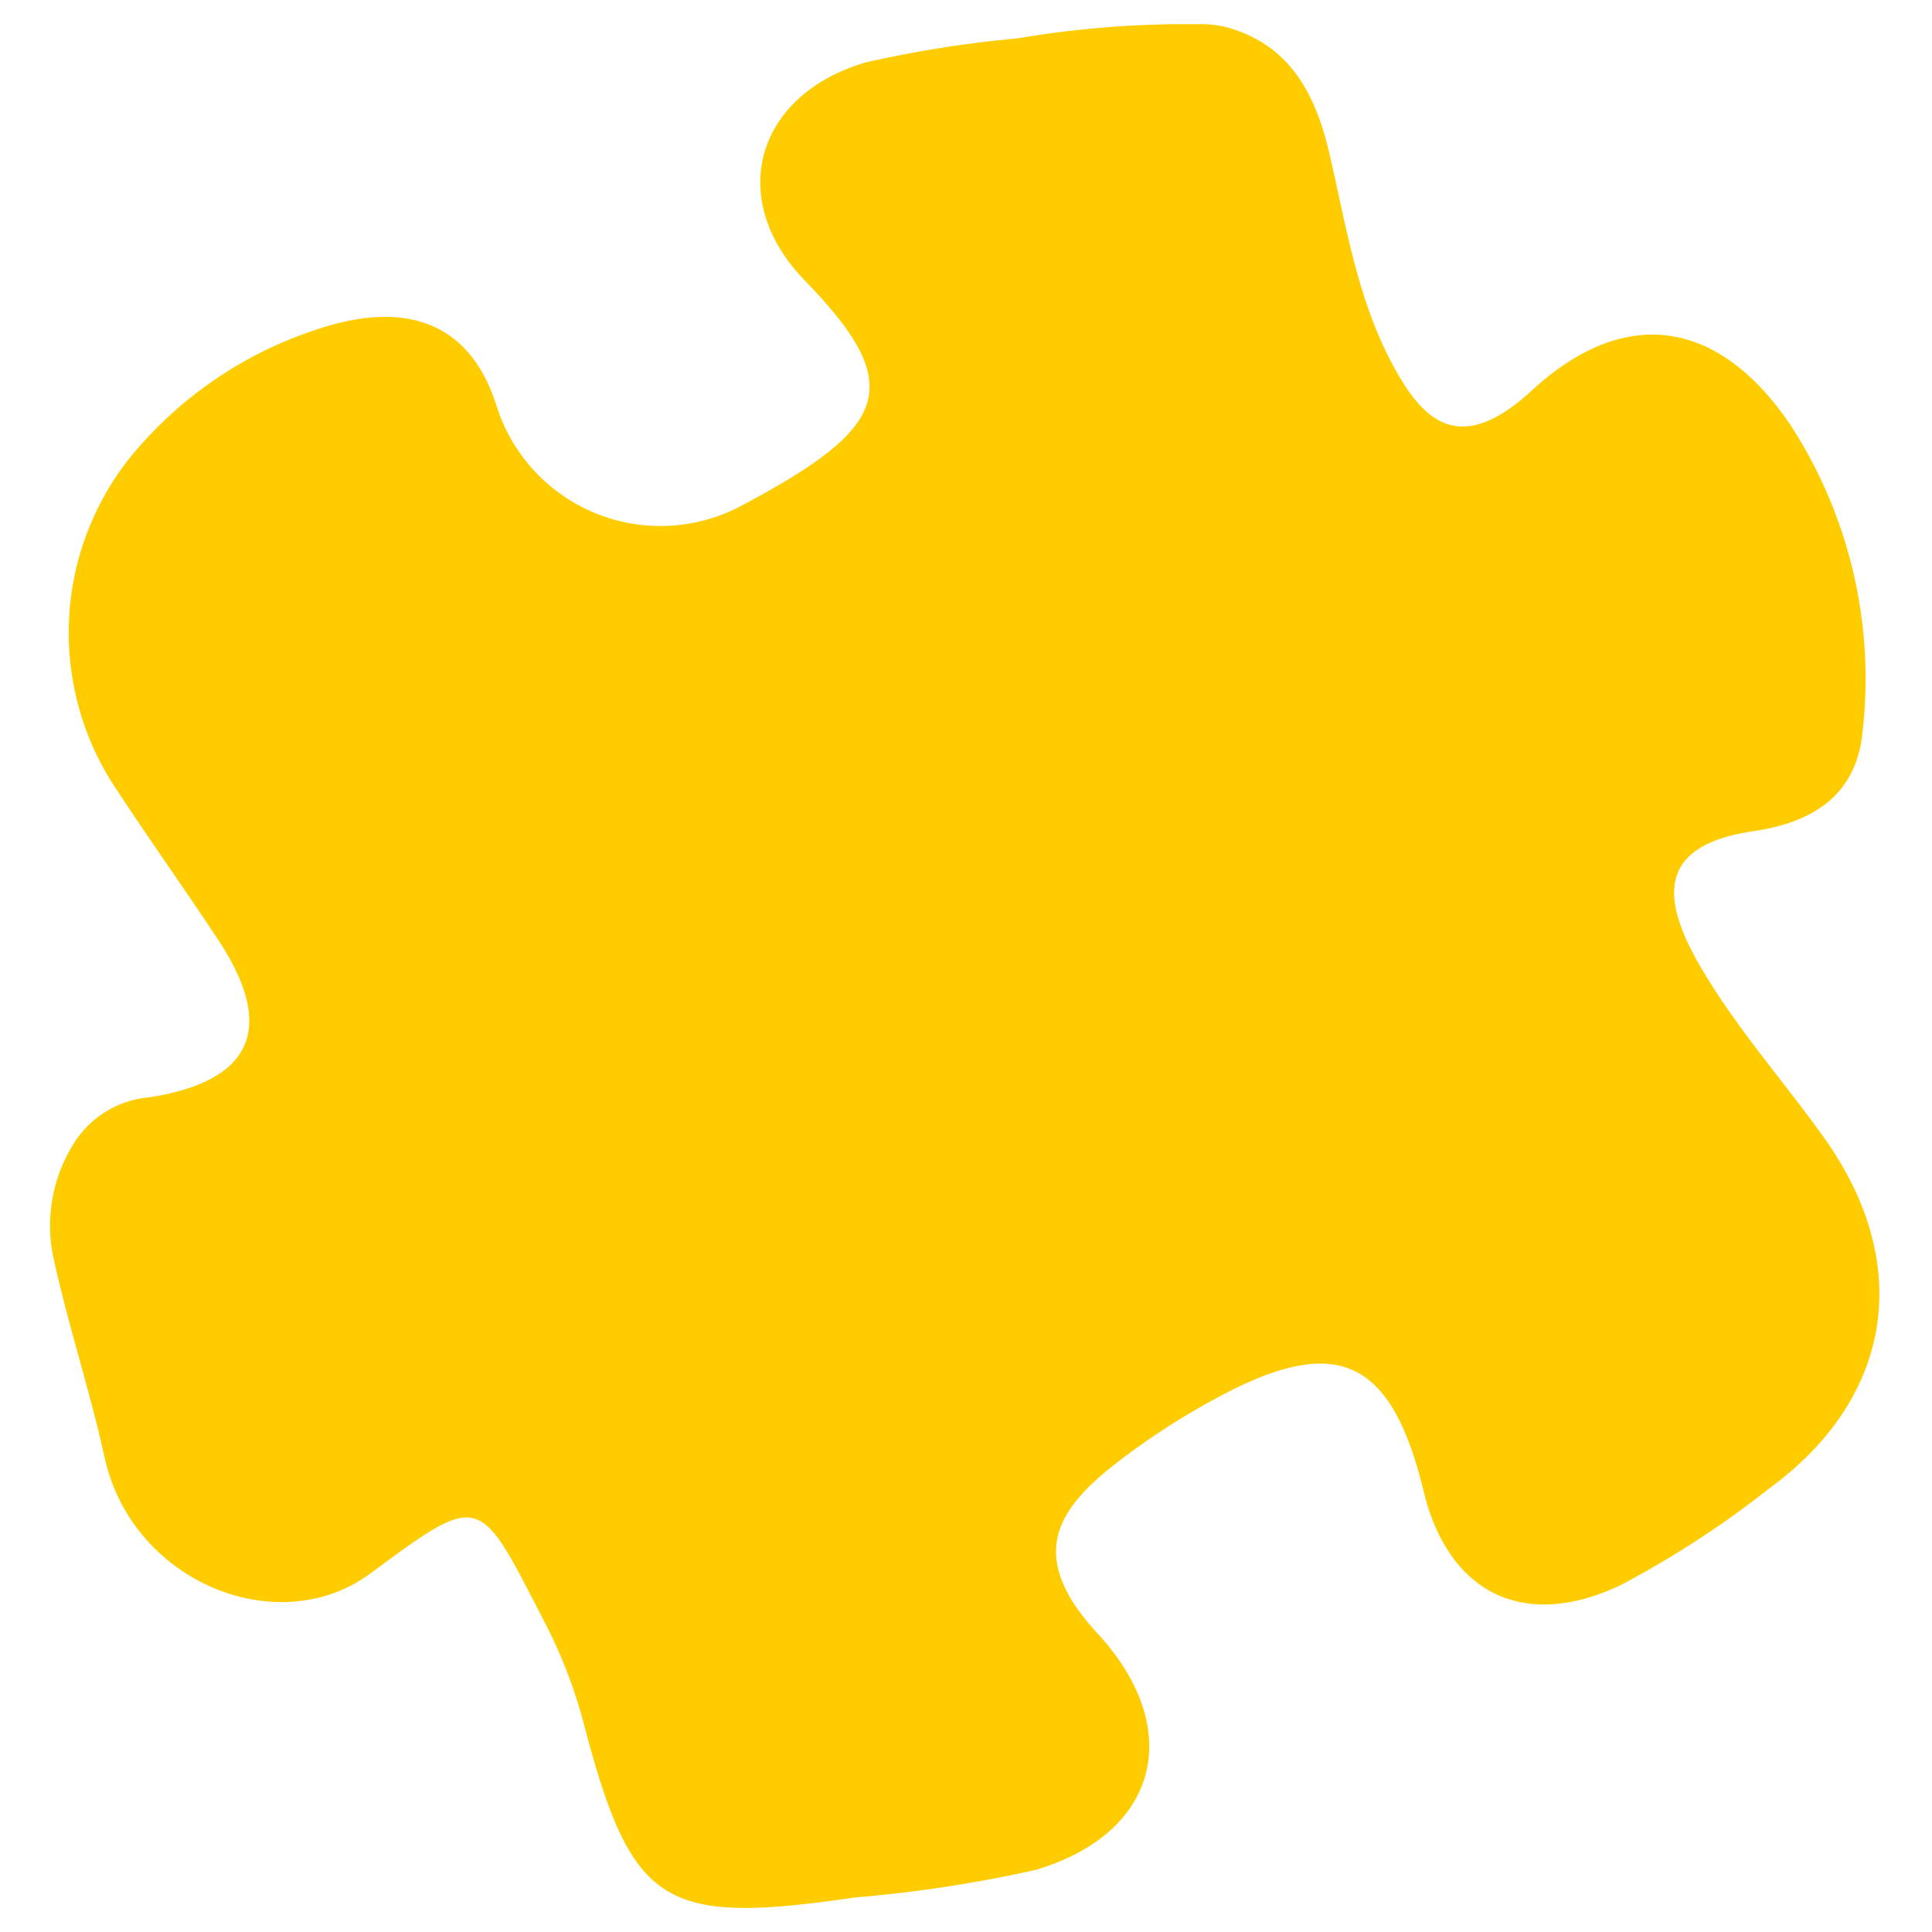 <svg id="Layer_1" data-name="Layer 1" xmlns="http://www.w3.org/2000/svg" viewBox="0 0 80 80"><defs><style>.cls-1{fill:#fc0;}</style></defs><path class="cls-1" d="M4.81,32.67A11.64,11.64,0,0,1,5.34,19a16.62,16.62,0,0,1,7.49-5.26c3.93-1.41,6.6-.41,7.71,3A7.12,7.12,0,0,0,30.59,21h0c6.26-3.31,7-5,2.71-9.41-3.24-3.37-2-7.66,2.53-9a47.79,47.79,0,0,1,6.3-1A42,42,0,0,1,48.66,1h1a4.39,4.39,0,0,1,1.14.13c2.56.71,3.66,2.68,4.25,5.24.66,2.85,1.12,5.79,2.46,8.43s2.88,4.17,5.93,1.36c3.87-3.56,7.75-2.93,10.7,1.44a19.28,19.28,0,0,1,3,12.55c-.21,2.79-2.09,3.91-4.55,4.27-4,.59-3.8,2.81-2.2,5.57,1.47,2.54,3.44,4.74,5.14,7.12,3.72,5.21,2.87,10.77-2.28,14.53a40.25,40.25,0,0,1-6.15,4c-4,1.9-7.13.33-8.15-3.89-1.33-5.48-3.57-6.55-8.5-3.9A29.78,29.78,0,0,0,46,60.76c-2.31,1.86-3.43,3.76-.56,6.87,3.63,3.93,2.58,8.27-2.56,9.8a55.24,55.24,0,0,1-7.48,1.14c-7.95,1.16-9.23.38-11.22-7.17a20.31,20.31,0,0,0-1.64-4.25c-2.73-5.3-2.58-5.41-7.2-2-3.81,2.82-9.84.38-11-4.76-.61-2.78-1.5-5.46-2.11-8.23A6.38,6.38,0,0,1,3,47.44a4.09,4.09,0,0,1,3.17-2c4.26-.66,5.27-2.85,2.9-6.47C7.68,36.86,6.2,34.79,4.81,32.67Z"/></svg>